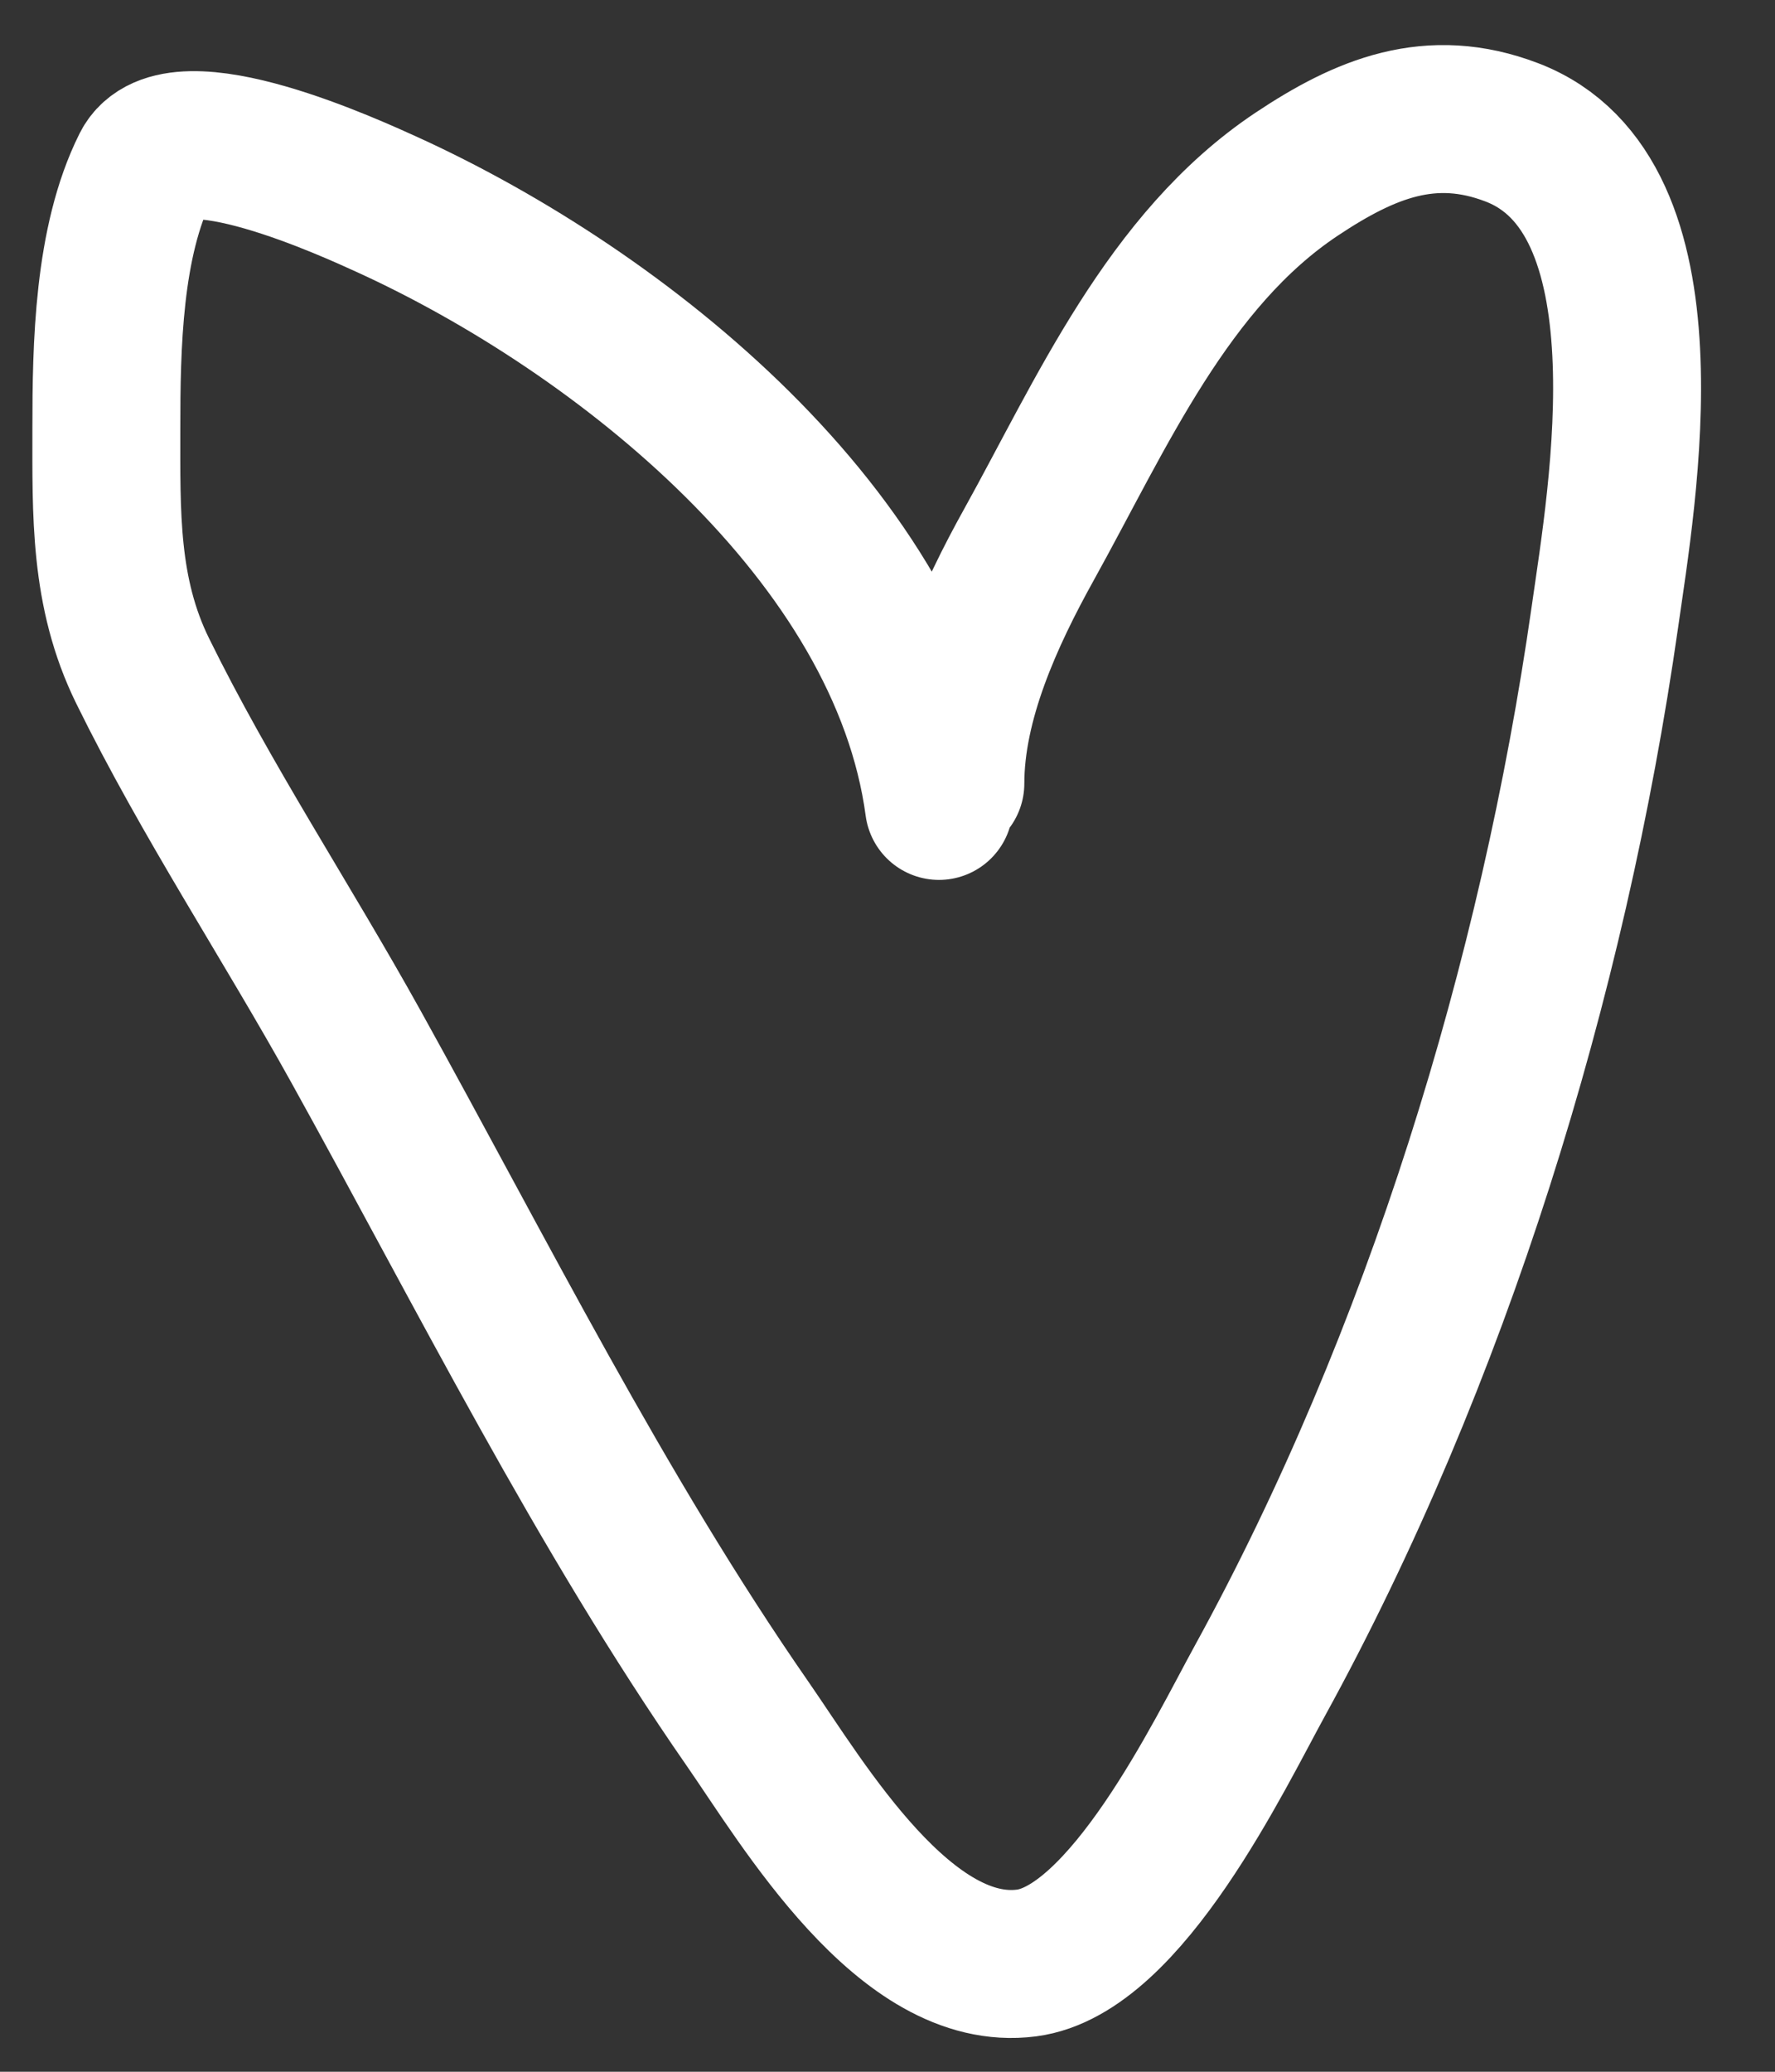 <?xml version="1.0" encoding="UTF-8"?> <svg xmlns="http://www.w3.org/2000/svg" width="12" height="14" viewBox="0 0 12 14" fill="none"><rect x="0" y="0" width="12" height="14" fill="#333333" stroke="none"/><path d="M6.348 5.446C6.104 3.626 4.205 2.107 2.621 1.384C2.394 1.281 1.188 0.721 0.985 1.126C0.731 1.633 0.719 2.342 0.719 2.893C0.719 3.468 0.704 4.004 0.964 4.533C1.394 5.408 1.937 6.226 2.409 7.077C3.257 8.606 4.057 10.213 5.055 11.65C5.431 12.192 6.121 13.371 6.94 13.265C7.613 13.178 8.246 11.852 8.517 11.359C9.711 9.184 10.5 6.619 10.85 4.169C10.968 3.34 11.326 1.315 10.22 0.894C9.673 0.685 9.23 0.868 8.766 1.177C7.895 1.757 7.444 2.802 6.957 3.679C6.691 4.158 6.425 4.736 6.425 5.294" stroke="white" stroke-linecap="round"></path></svg> 